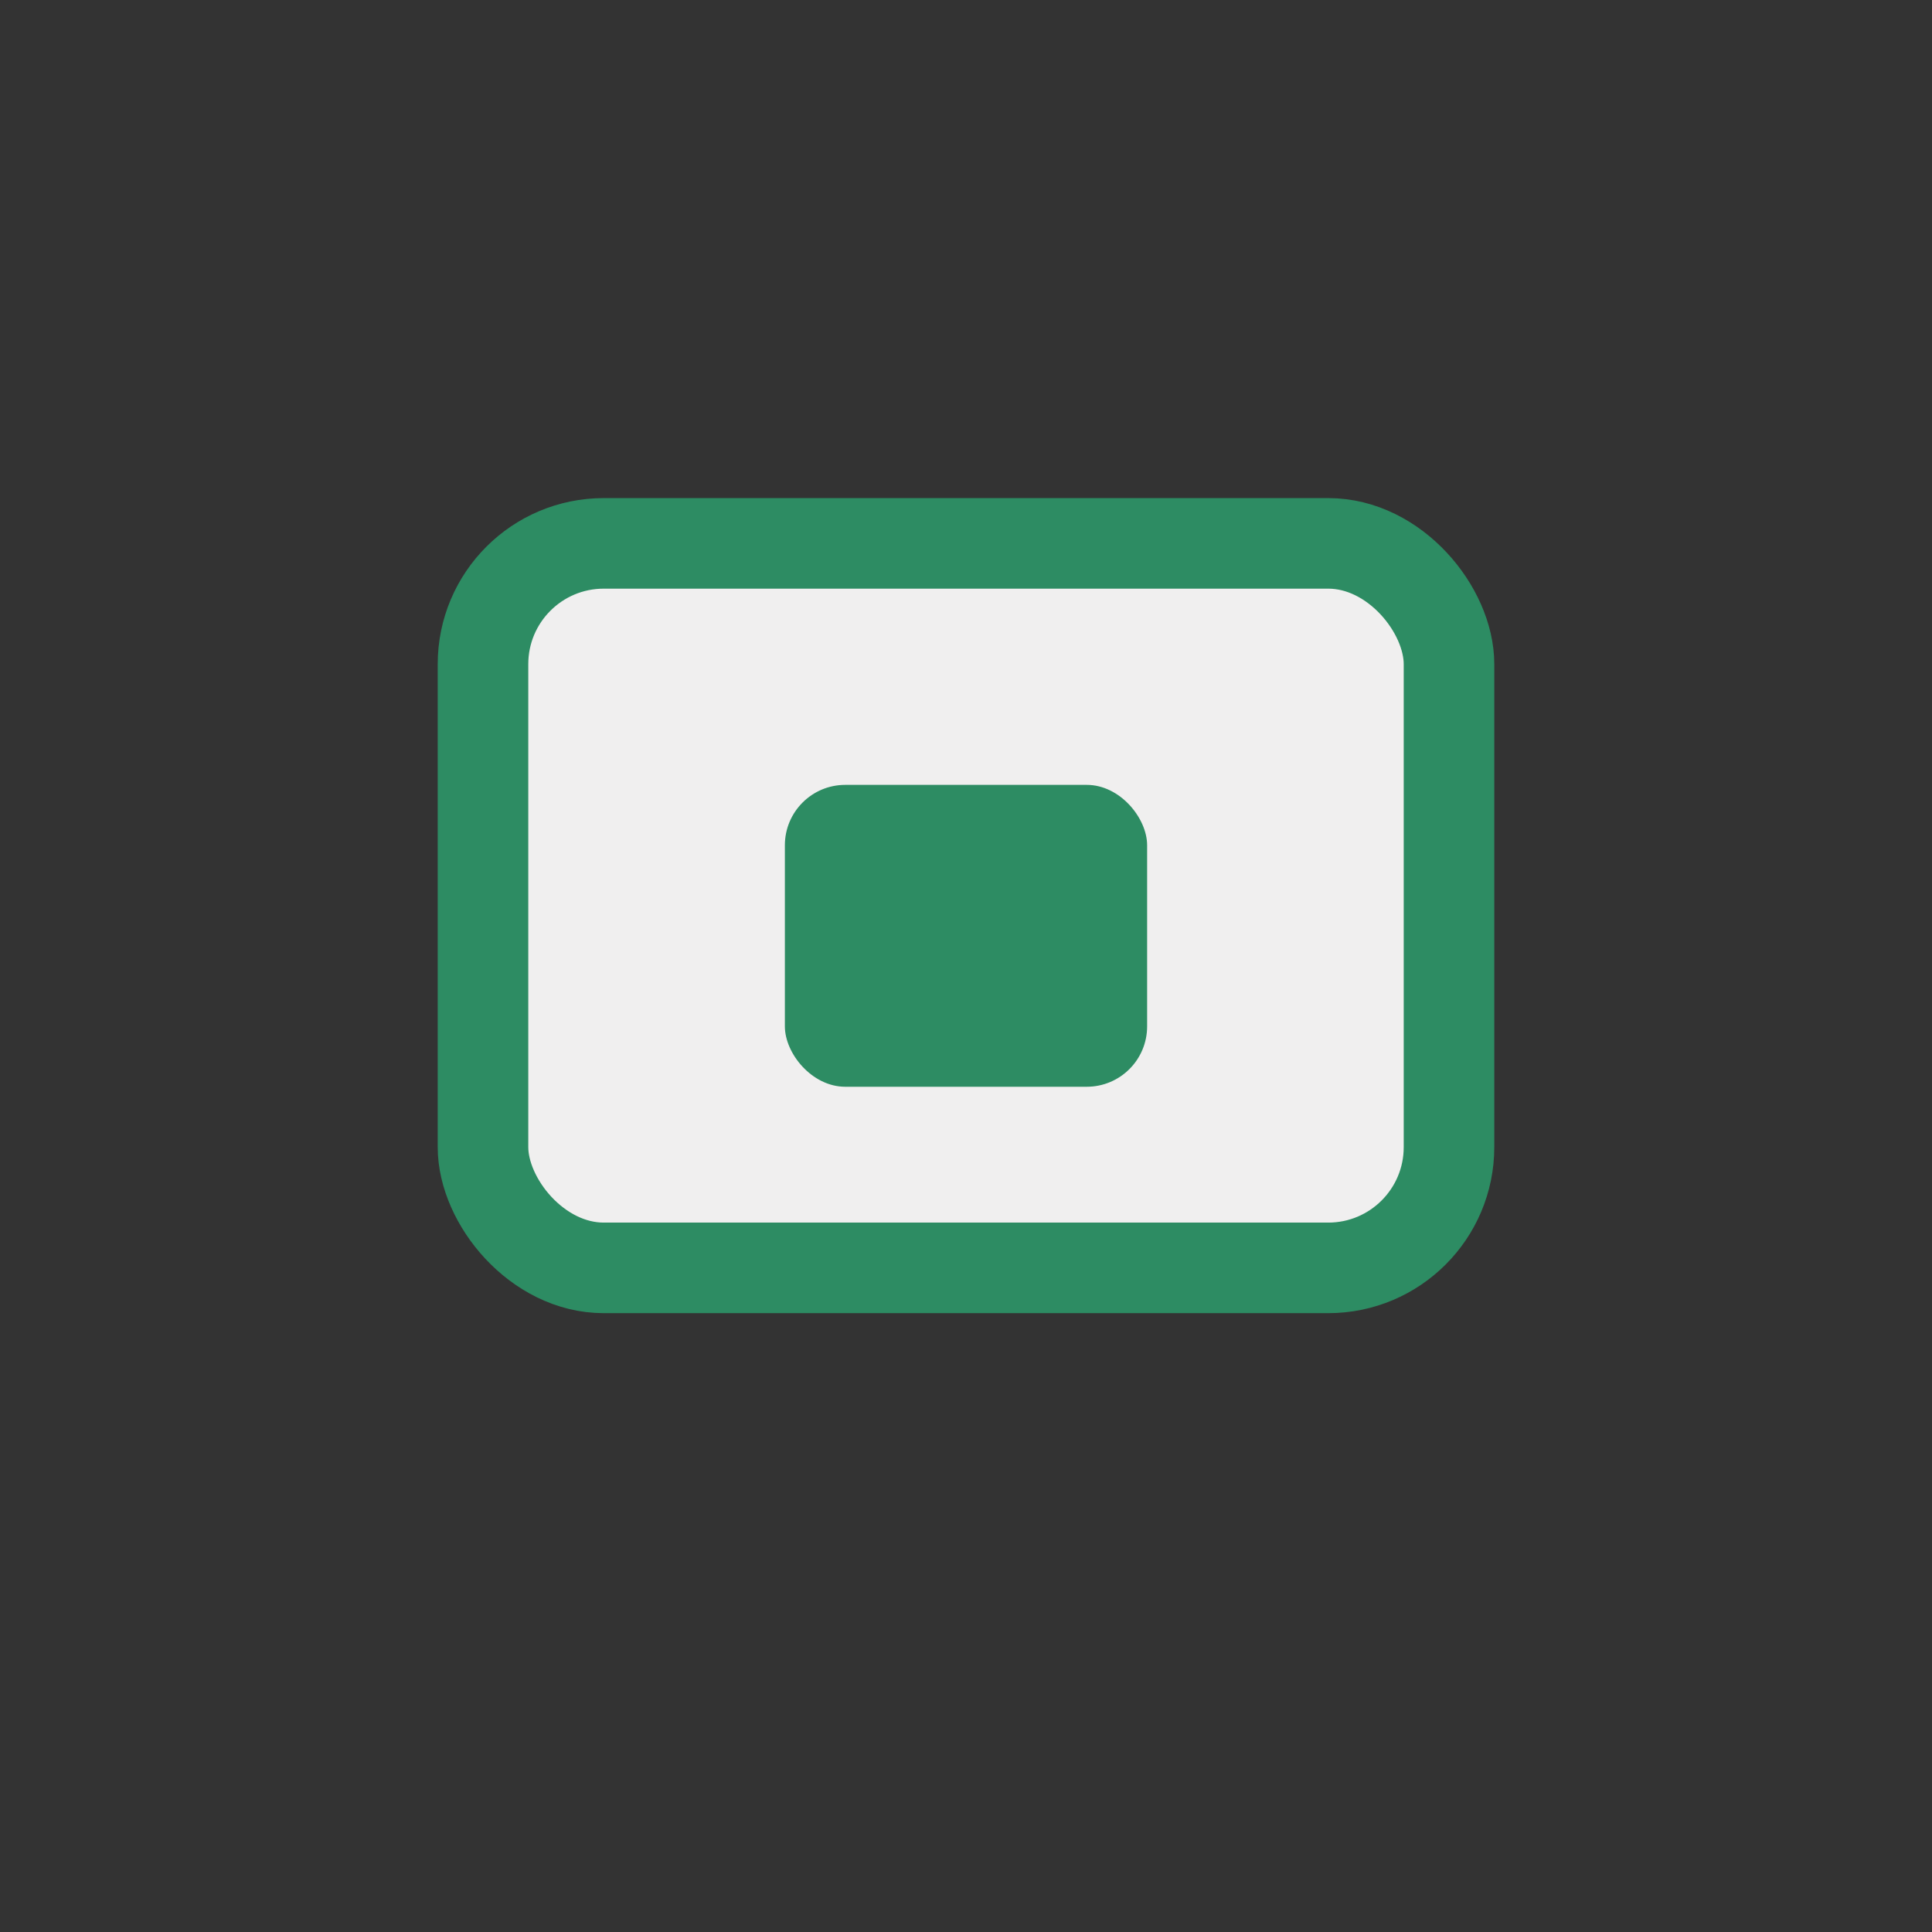 <?xml version="1.0" encoding="UTF-8"?>
<svg xmlns="http://www.w3.org/2000/svg" width="32" height="32" viewBox="0 0 32 32"><rect x="0" y="0" width="32" height="32" fill="#333333" stroke="none"/><rect x="8" y="9" width="16" height="12" rx="2" fill="#F0EFEF" stroke="#2D8C63" stroke-width="1.5"/><rect x="13" y="13" width="6" height="5" rx="1" fill="#2D8C63"/></svg>
